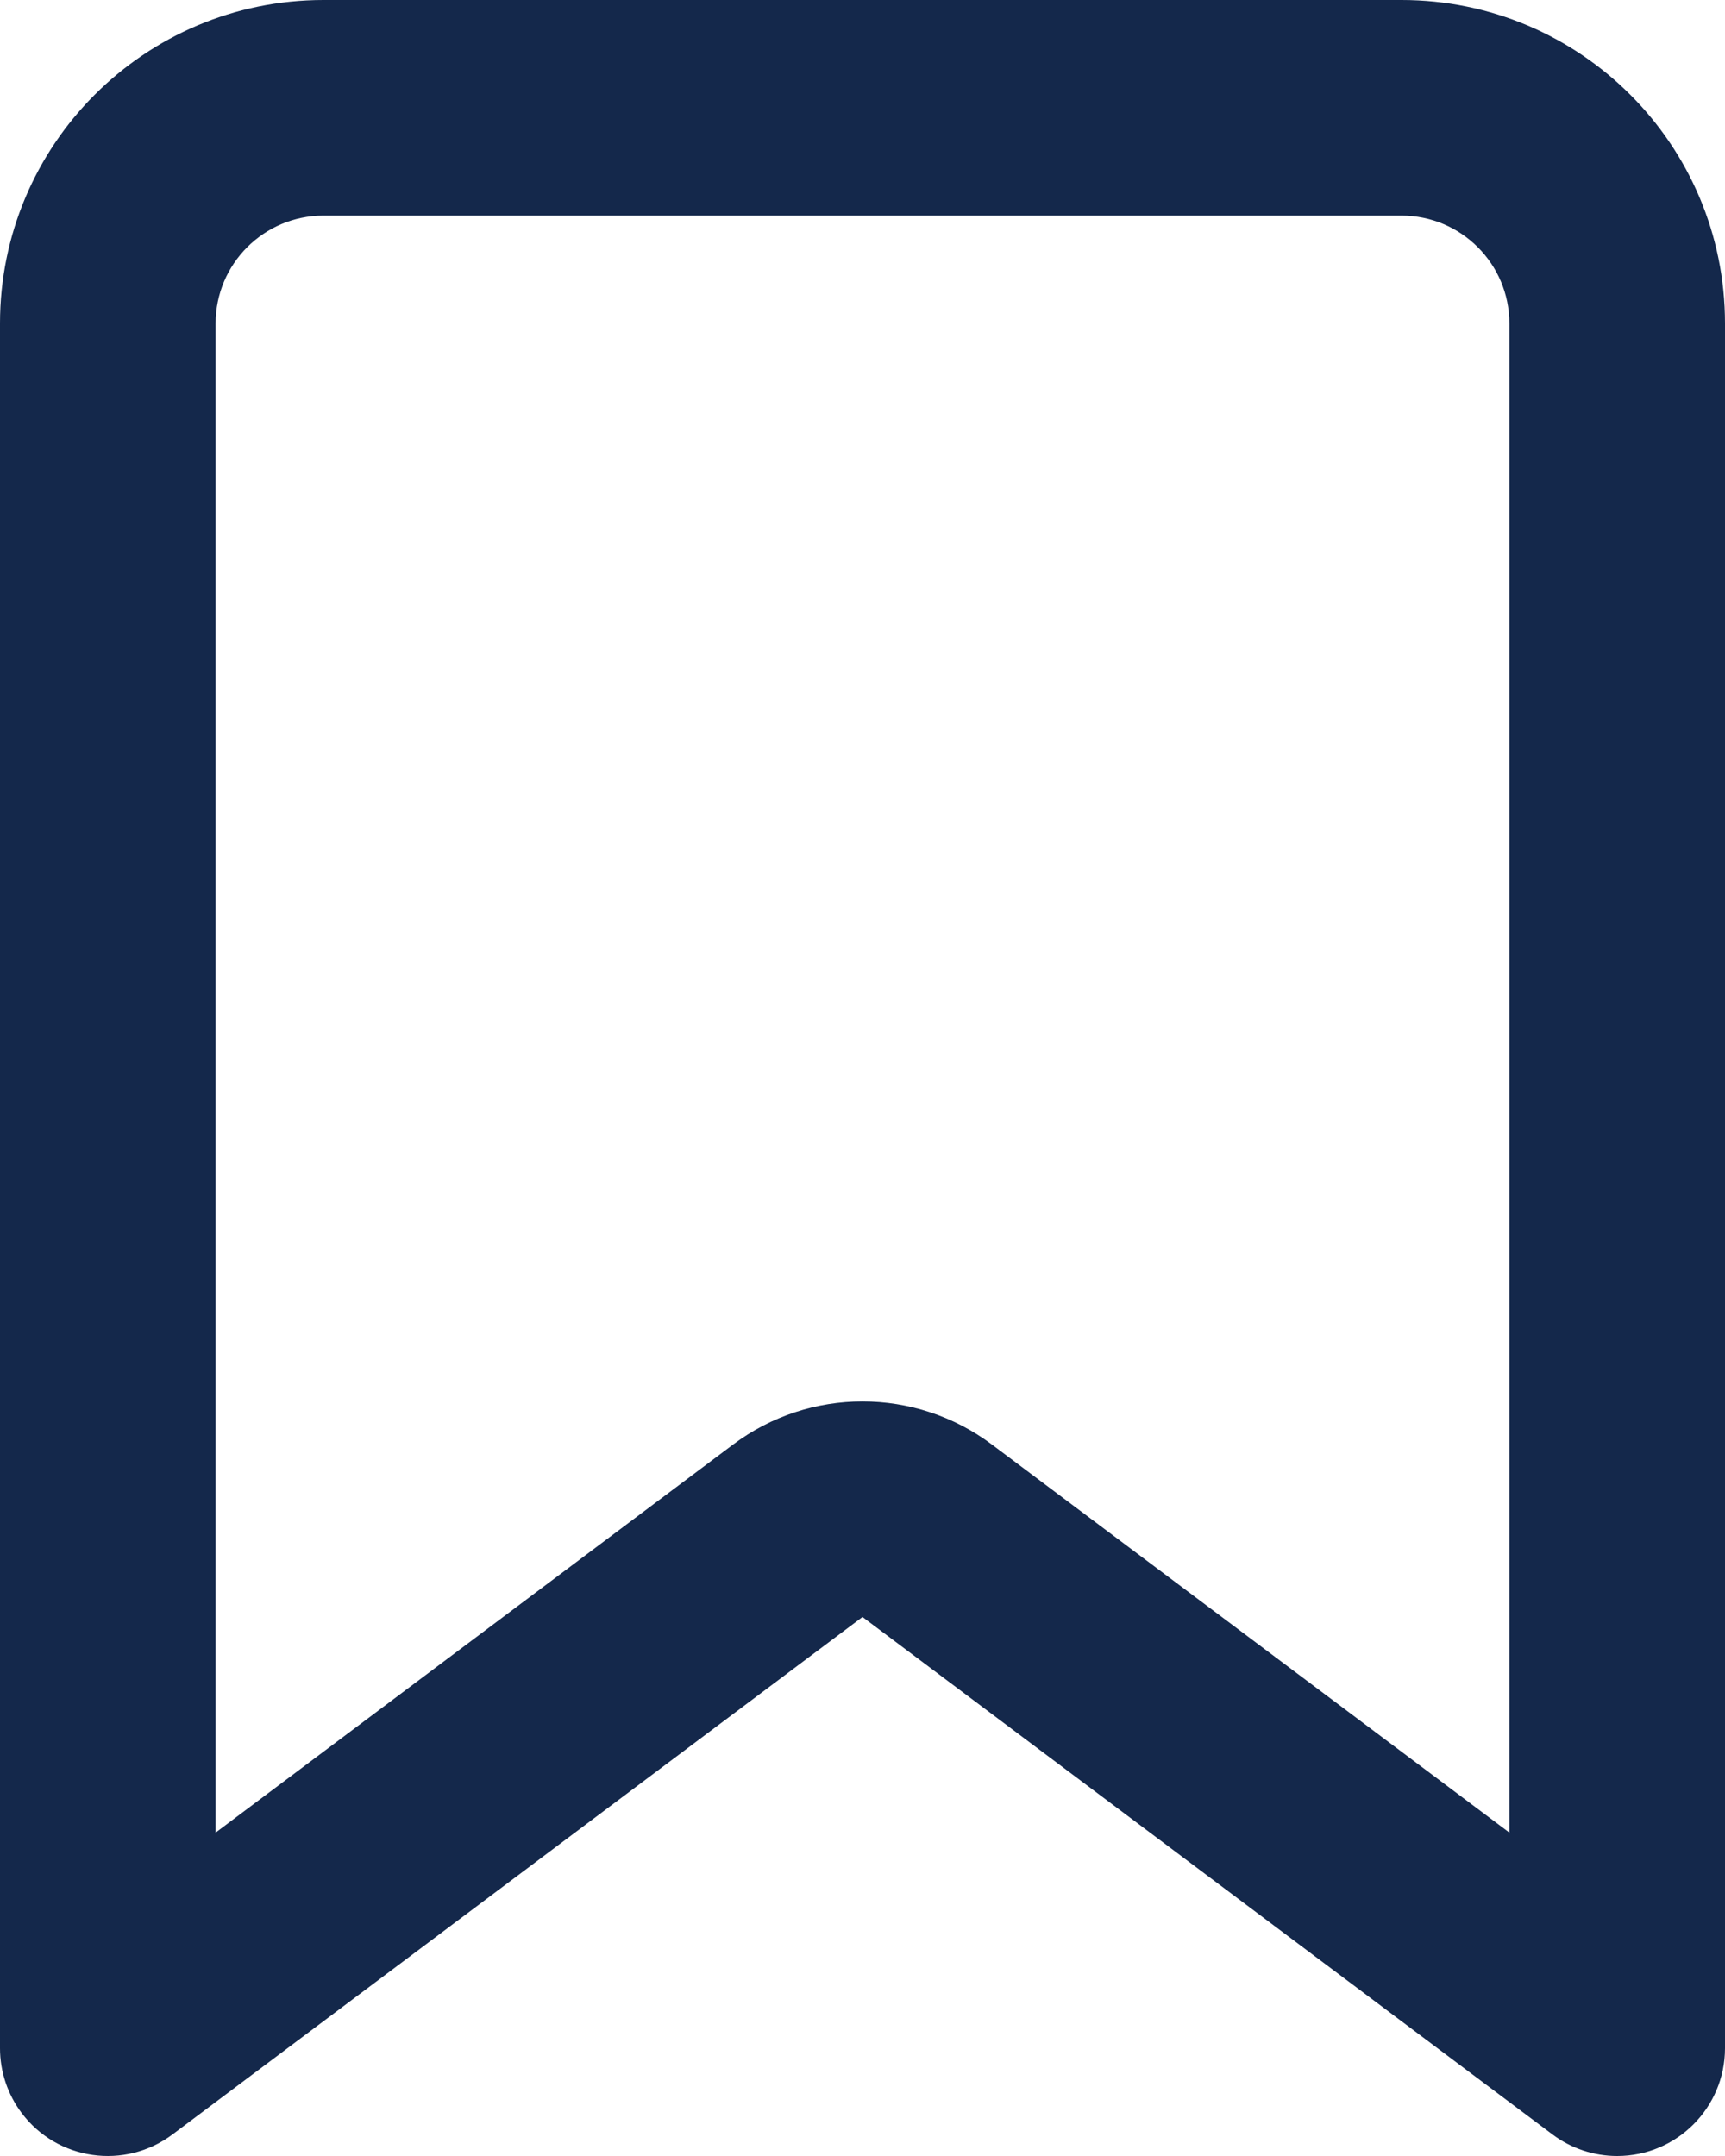 <?xml version="1.0" encoding="UTF-8"?>
<svg width="16px" height="20px" viewBox="0 0 16 20" version="1.1" xmlns="http://www.w3.org/2000/svg" xmlns:xlink="http://www.w3.org/1999/xlink">
    <!-- Generator: Sketch 60.1 (88133) - https://sketch.com -->
    <title>Icon / Down arrow Solid</title>
    <desc>Created with Sketch.</desc>
    <g id="Webpages" stroke="none" stroke-width="1" fill="none" fill-rule="evenodd">
        <g id="Single-Course-Category" transform="translate(-1212, -626)" fill="#14284B">
            <g id="Icon-/-Bookmark" transform="translate(1208, 624)">
                <path d="M10.8,15.4 C11.511,14.867 12.489,14.867 13.2,15.4 L18,19 L18,5 C18,4.448 17.552,4 17,4 L7,4 C6.448,4 6,4.448 6,5 L6,19 L10.8,15.4 Z M7,2 L17,2 C18.657,2 20,3.343 20,5 L20,21 C20,21.552 19.552,22 19,22 C18.784,22 18.573,21.93 18.4,21.8 L12,17 L5.6,21.8 C5.158,22.131 4.531,22.042 4.2,21.6 C4.07,21.427 4,21.216 4,21 L4,5 C4,3.343 5.343,2 7,2 Z" id="🎨-Icon-Color"></path>
            </g>
        </g>
    </g>
</svg>